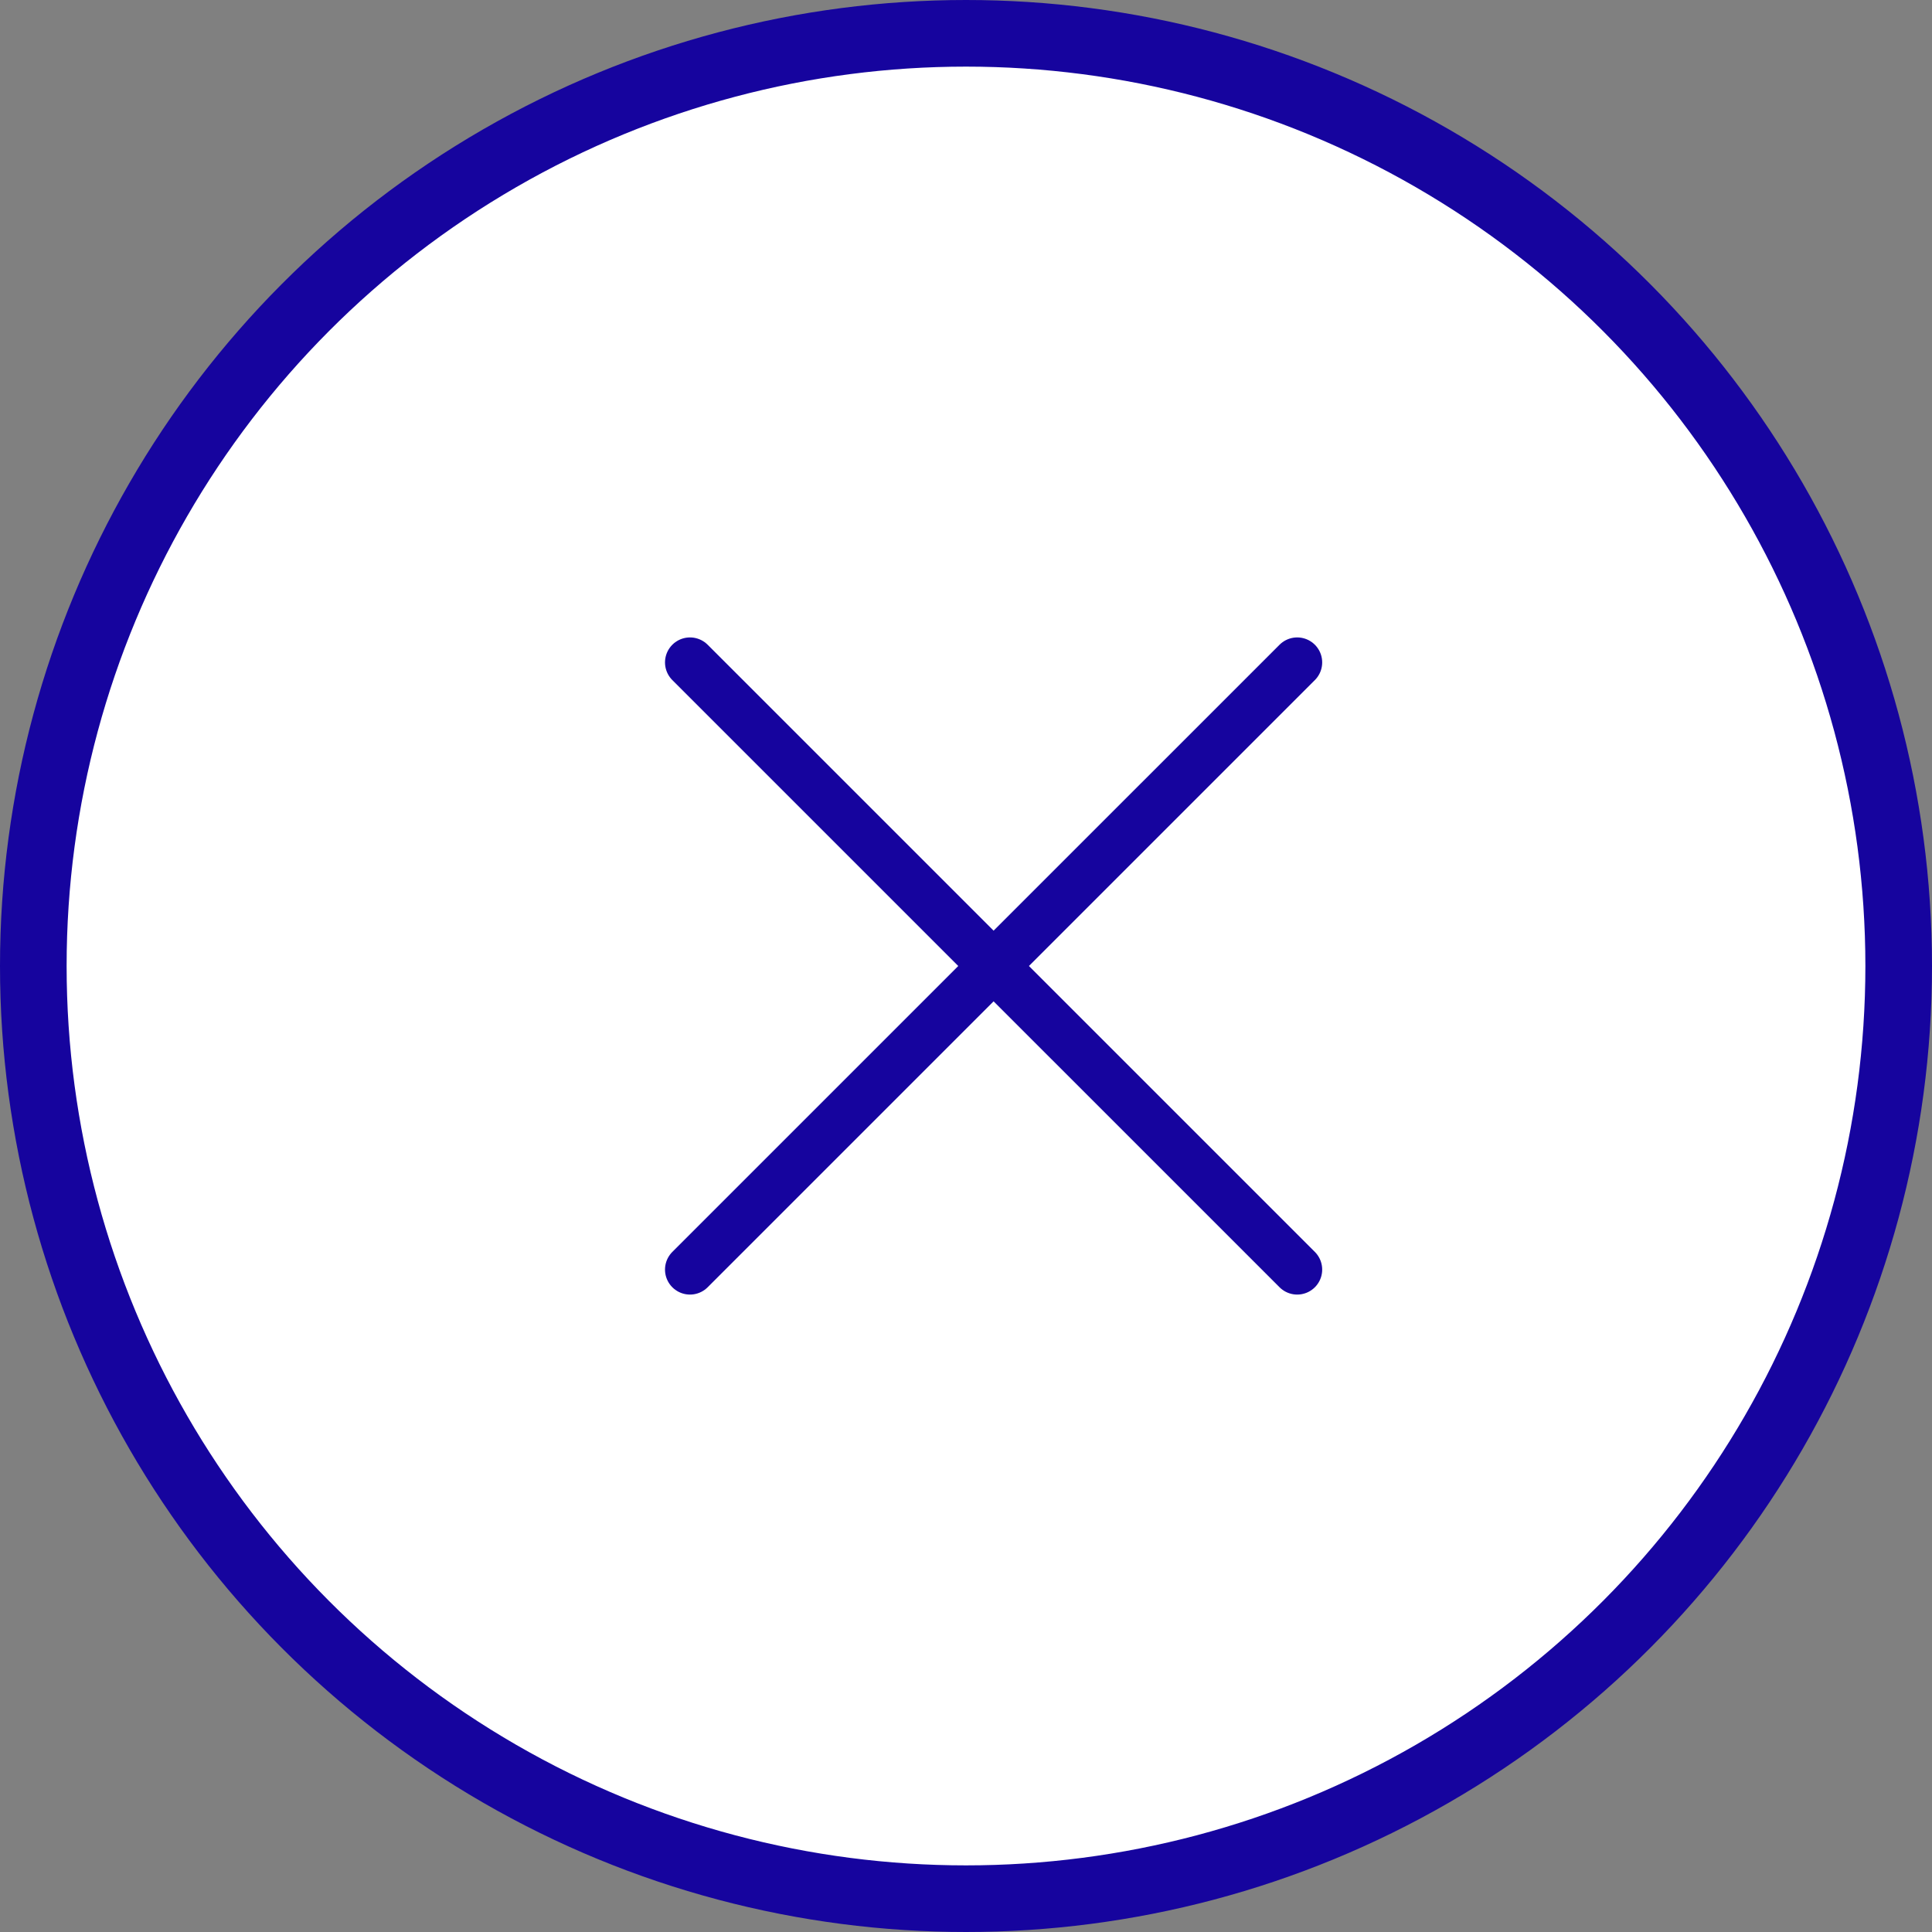 <svg width="58" height="58" viewBox="0 0 58 58" fill="none" xmlns="http://www.w3.org/2000/svg"><rect x="0" y="0" width="58" height="58" fill="#808080" stroke="none"/><circle cx="29" cy="29" r="28" fill="#fff" stroke="#16049E" stroke-width="2"/><path d="M20.714 38.114l18.229-18.228m0 18.228L20.714 19.886" stroke="#16049E" stroke-width="1.5" stroke-linecap="round"/></svg>
